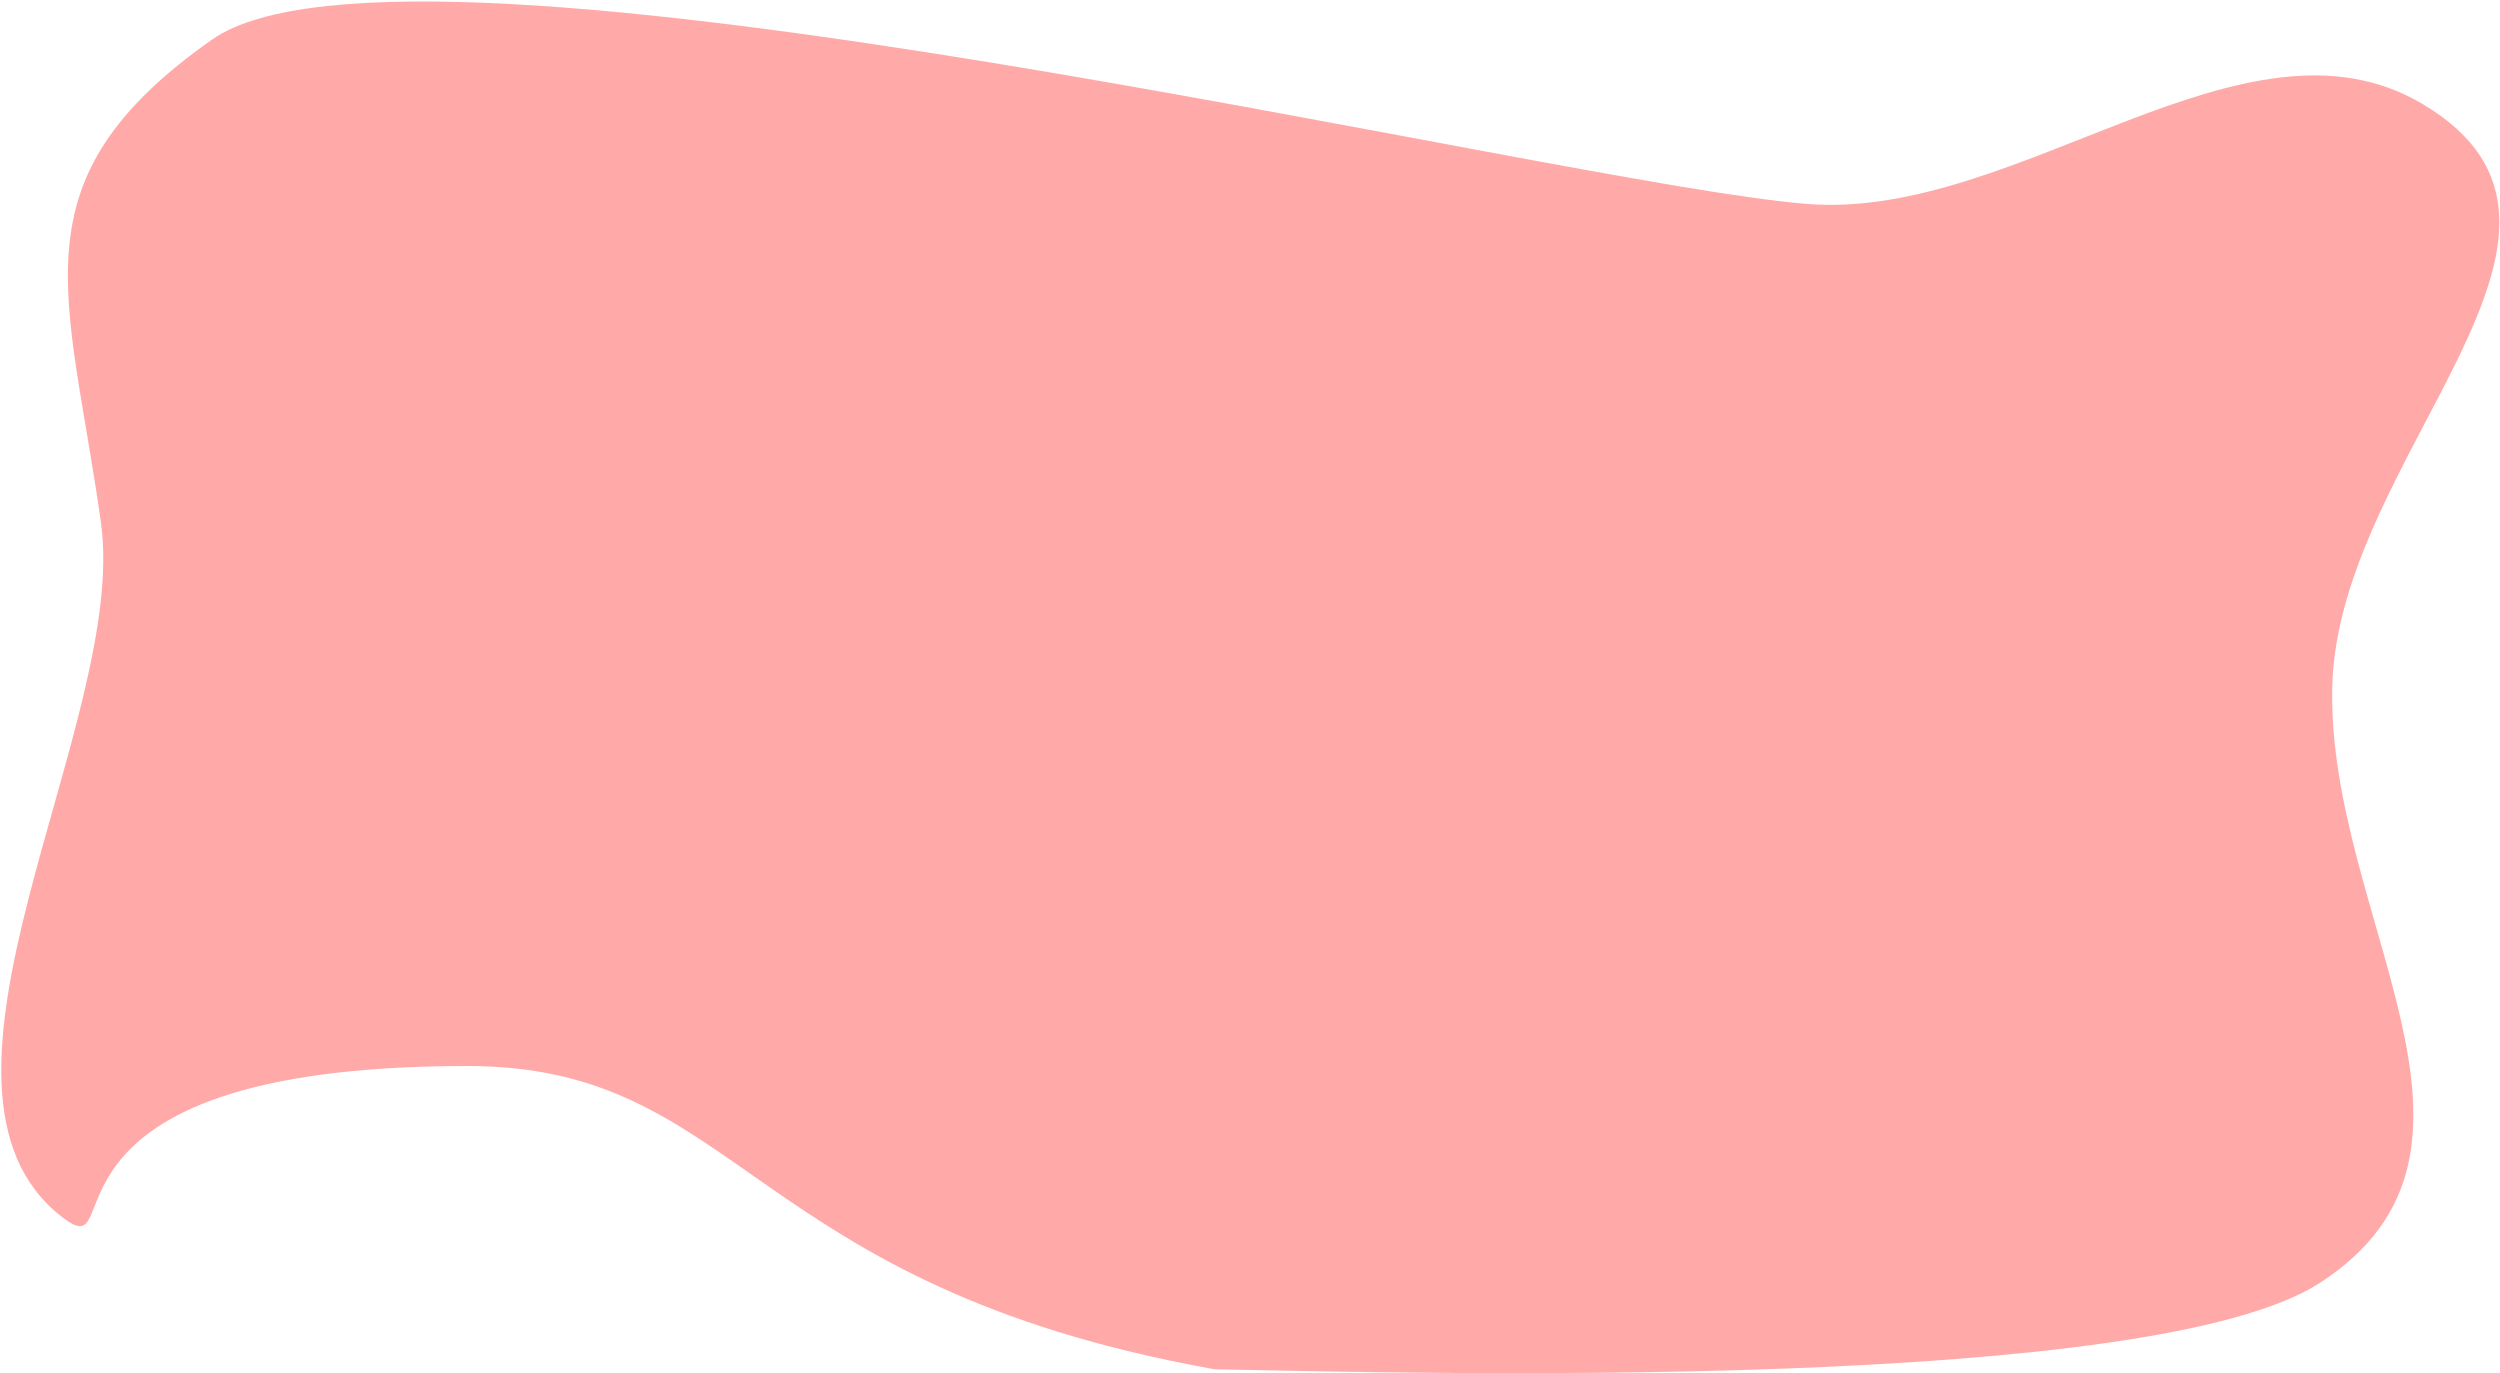 <?xml version="1.0" encoding="UTF-8"?> <svg xmlns="http://www.w3.org/2000/svg" width="1498" height="823" viewBox="0 0 1498 823" fill="none"> <path fill-rule="evenodd" clip-rule="evenodd" d="M1397.5 411.25C1394.13 549.381 1513.42 688.933 1390 768.75C1288.66 834.29 851.894 823.01 727.77 820.473C447 770.251 444.5 638.751 280 638.751C5.725 638.751 78.775 761.145 37.5 729.499C-63.301 652.213 77.128 432.524 60.5 313.25C41.294 175.488 6.557 108.448 127 23.751C245.501 -59.581 934.486 110.921 1083.5 122.25C1209.74 131.849 1345.24 -0.776 1451.5 62.251C1579.39 138.11 1400.9 271.957 1397.5 411.25Z" fill="#FFAAA9"></path> </svg> 